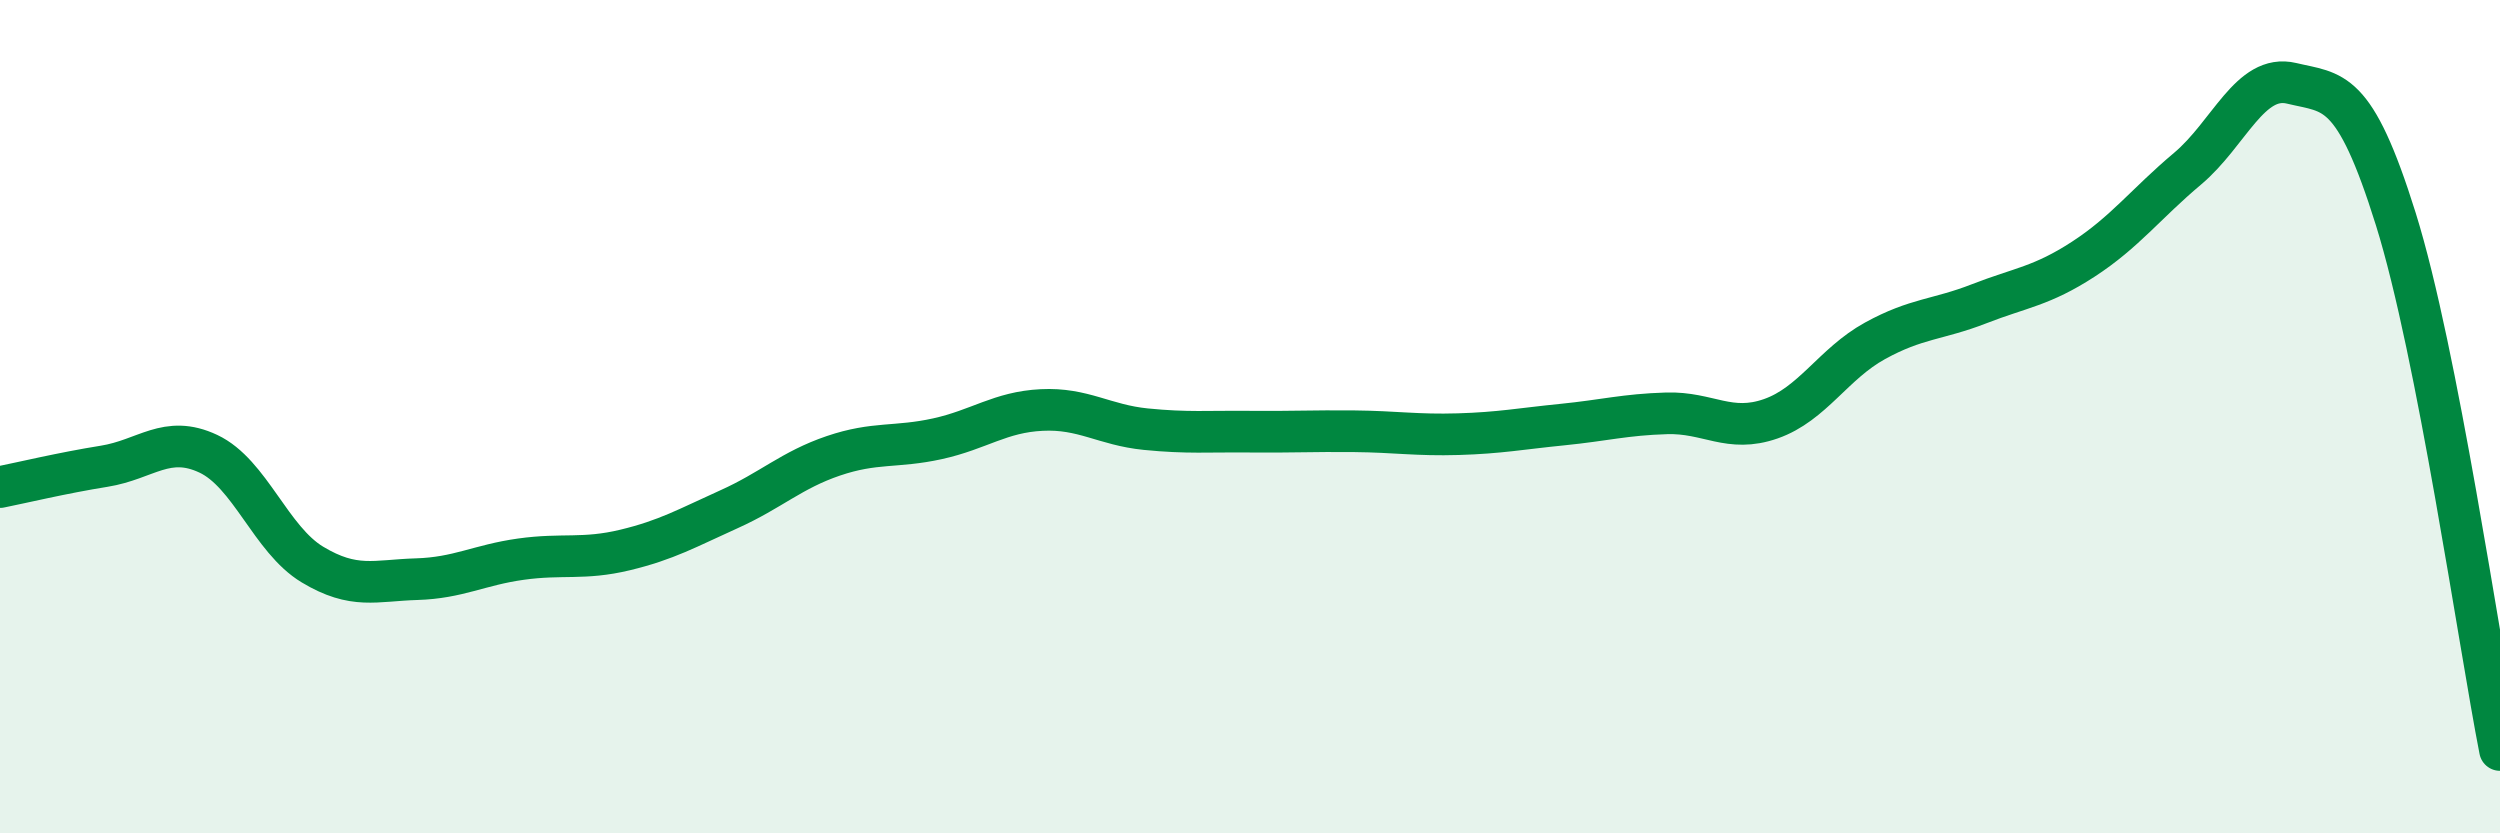 
    <svg width="60" height="20" viewBox="0 0 60 20" xmlns="http://www.w3.org/2000/svg">
      <path
        d="M 0,11.69 C 0.5,11.59 1.5,11.35 2.5,11.19 C 3.5,11.03 4,10.42 5,10.89 C 6,11.36 6.5,12.95 7.5,13.55 C 8.5,14.15 9,13.93 10,13.9 C 11,13.87 11.5,13.56 12.5,13.42 C 13.5,13.28 14,13.44 15,13.2 C 16,12.96 16.5,12.67 17.5,12.22 C 18.5,11.77 19,11.28 20,10.94 C 21,10.6 21.5,10.75 22.5,10.53 C 23.5,10.31 24,9.89 25,9.84 C 26,9.79 26.5,10.2 27.5,10.3 C 28.5,10.4 29,10.35 30,10.36 C 31,10.37 31.5,10.34 32.5,10.35 C 33.5,10.36 34,10.45 35,10.42 C 36,10.39 36.5,10.29 37.5,10.19 C 38.5,10.09 39,9.95 40,9.92 C 41,9.89 41.5,10.4 42.5,10.05 C 43.5,9.7 44,8.73 45,8.18 C 46,7.63 46.5,7.68 47.5,7.29 C 48.5,6.9 49,6.87 50,6.22 C 51,5.57 51.5,4.89 52.5,4.05 C 53.5,3.21 54,1.76 55,2 C 56,2.24 56.5,2.06 57.5,5.26 C 58.5,8.46 59.5,15.45 60,18L60 20L0 20Z"
        fill="#008740"
        opacity="0.1"
        stroke-linecap="round"
        stroke-linejoin="round"
      />
      <path
        d="M 0,11.69 C 0.5,11.59 1.5,11.35 2.5,11.19 C 3.5,11.03 4,10.42 5,10.89 C 6,11.36 6.5,12.95 7.5,13.55 C 8.5,14.15 9,13.93 10,13.9 C 11,13.87 11.5,13.56 12.5,13.42 C 13.5,13.28 14,13.44 15,13.2 C 16,12.96 16.5,12.67 17.5,12.22 C 18.5,11.77 19,11.28 20,10.94 C 21,10.6 21.5,10.75 22.5,10.53 C 23.5,10.31 24,9.89 25,9.84 C 26,9.79 26.5,10.2 27.5,10.3 C 28.5,10.4 29,10.35 30,10.36 C 31,10.37 31.5,10.34 32.5,10.35 C 33.5,10.36 34,10.45 35,10.42 C 36,10.39 36.5,10.29 37.5,10.19 C 38.5,10.09 39,9.95 40,9.92 C 41,9.89 41.5,10.4 42.5,10.05 C 43.5,9.7 44,8.73 45,8.18 C 46,7.63 46.5,7.68 47.5,7.29 C 48.5,6.9 49,6.87 50,6.22 C 51,5.57 51.5,4.89 52.5,4.05 C 53.5,3.21 54,1.76 55,2 C 56,2.24 56.5,2.06 57.5,5.26 C 58.5,8.46 59.5,15.45 60,18"
        stroke="#008740"
        stroke-width="1"
        fill="none"
        stroke-linecap="round"
        stroke-linejoin="round"
      />
    </svg>
  